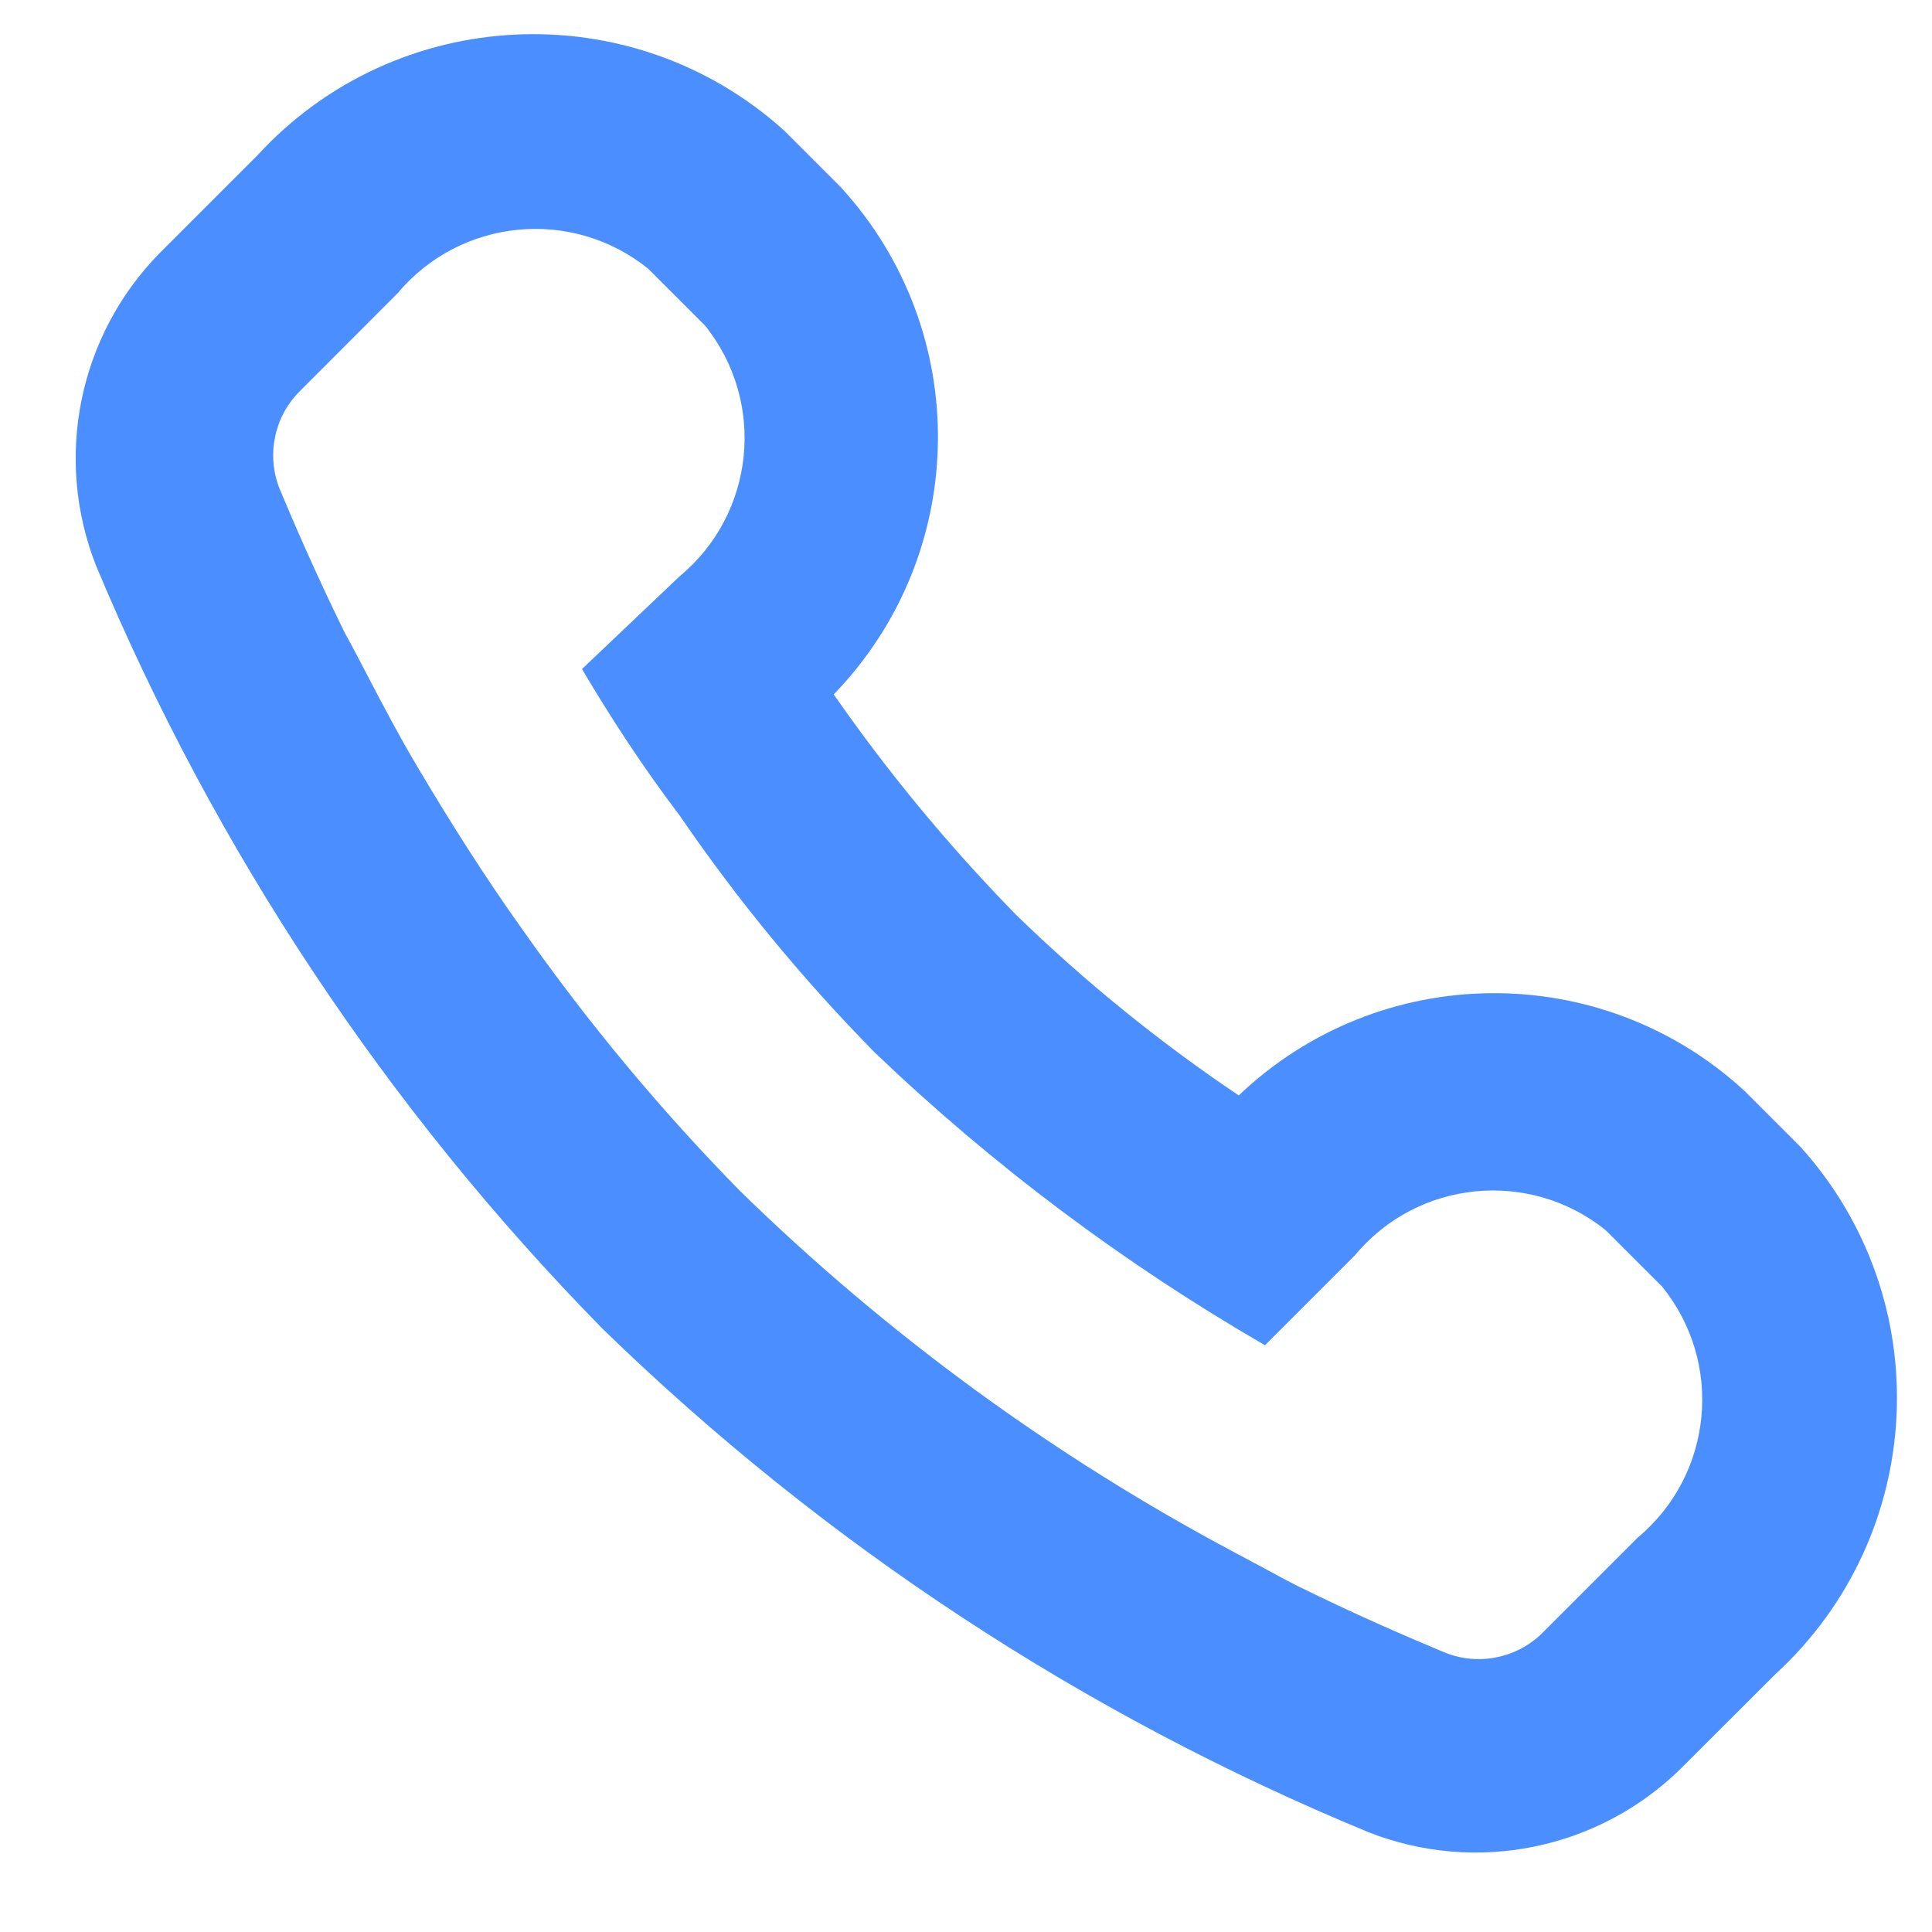 <svg width="17" height="17" viewBox="0 0 17 17" fill="none" xmlns="http://www.w3.org/2000/svg">
<path fill-rule="evenodd" clip-rule="evenodd" d="M15.845 10.094C17.056 11.439 16.956 13.508 15.622 14.731L14.789 15.563C14.064 16.275 12.987 16.494 12.042 16.122C9.533 15.087 7.246 13.583 5.301 11.691C3.403 9.757 1.89 7.478 0.845 4.977C0.473 4.031 0.691 2.955 1.403 2.229L2.262 1.37C3.484 0.036 5.554 -0.063 6.898 1.147L7.396 1.645C8.562 2.915 8.535 4.872 7.336 6.11C7.816 6.801 8.354 7.45 8.942 8.051C9.546 8.638 10.201 9.169 10.9 9.639C12.14 8.456 14.085 8.437 15.347 9.596L15.845 10.094ZM11.423 13.958C11.947 14.216 12.385 14.404 12.694 14.533C12.984 14.659 13.32 14.601 13.553 14.387L14.411 13.529C15.074 12.975 15.169 11.993 14.626 11.322L14.128 10.824C13.455 10.283 12.472 10.382 11.921 11.047L11.131 11.837C9.888 11.118 8.735 10.254 7.697 9.261C7.064 8.618 6.489 7.92 5.98 7.175C5.653 6.745 5.37 6.308 5.121 5.887L5.98 5.071C6.645 4.52 6.744 3.537 6.203 2.864L5.705 2.366C5.034 1.823 4.052 1.919 3.498 2.581L2.64 3.44C2.413 3.664 2.343 4.002 2.459 4.298C2.588 4.607 2.777 5.045 3.034 5.569C3.101 5.689 3.168 5.818 3.238 5.953C3.37 6.205 3.514 6.481 3.687 6.771C3.953 7.218 4.254 7.699 4.597 8.179C5.172 8.997 5.812 9.767 6.512 10.48C7.807 11.745 9.276 12.817 10.874 13.666C10.958 13.71 11.039 13.754 11.118 13.796C11.223 13.854 11.325 13.909 11.423 13.958Z" fill="#4A8EFF"/>
</svg>
